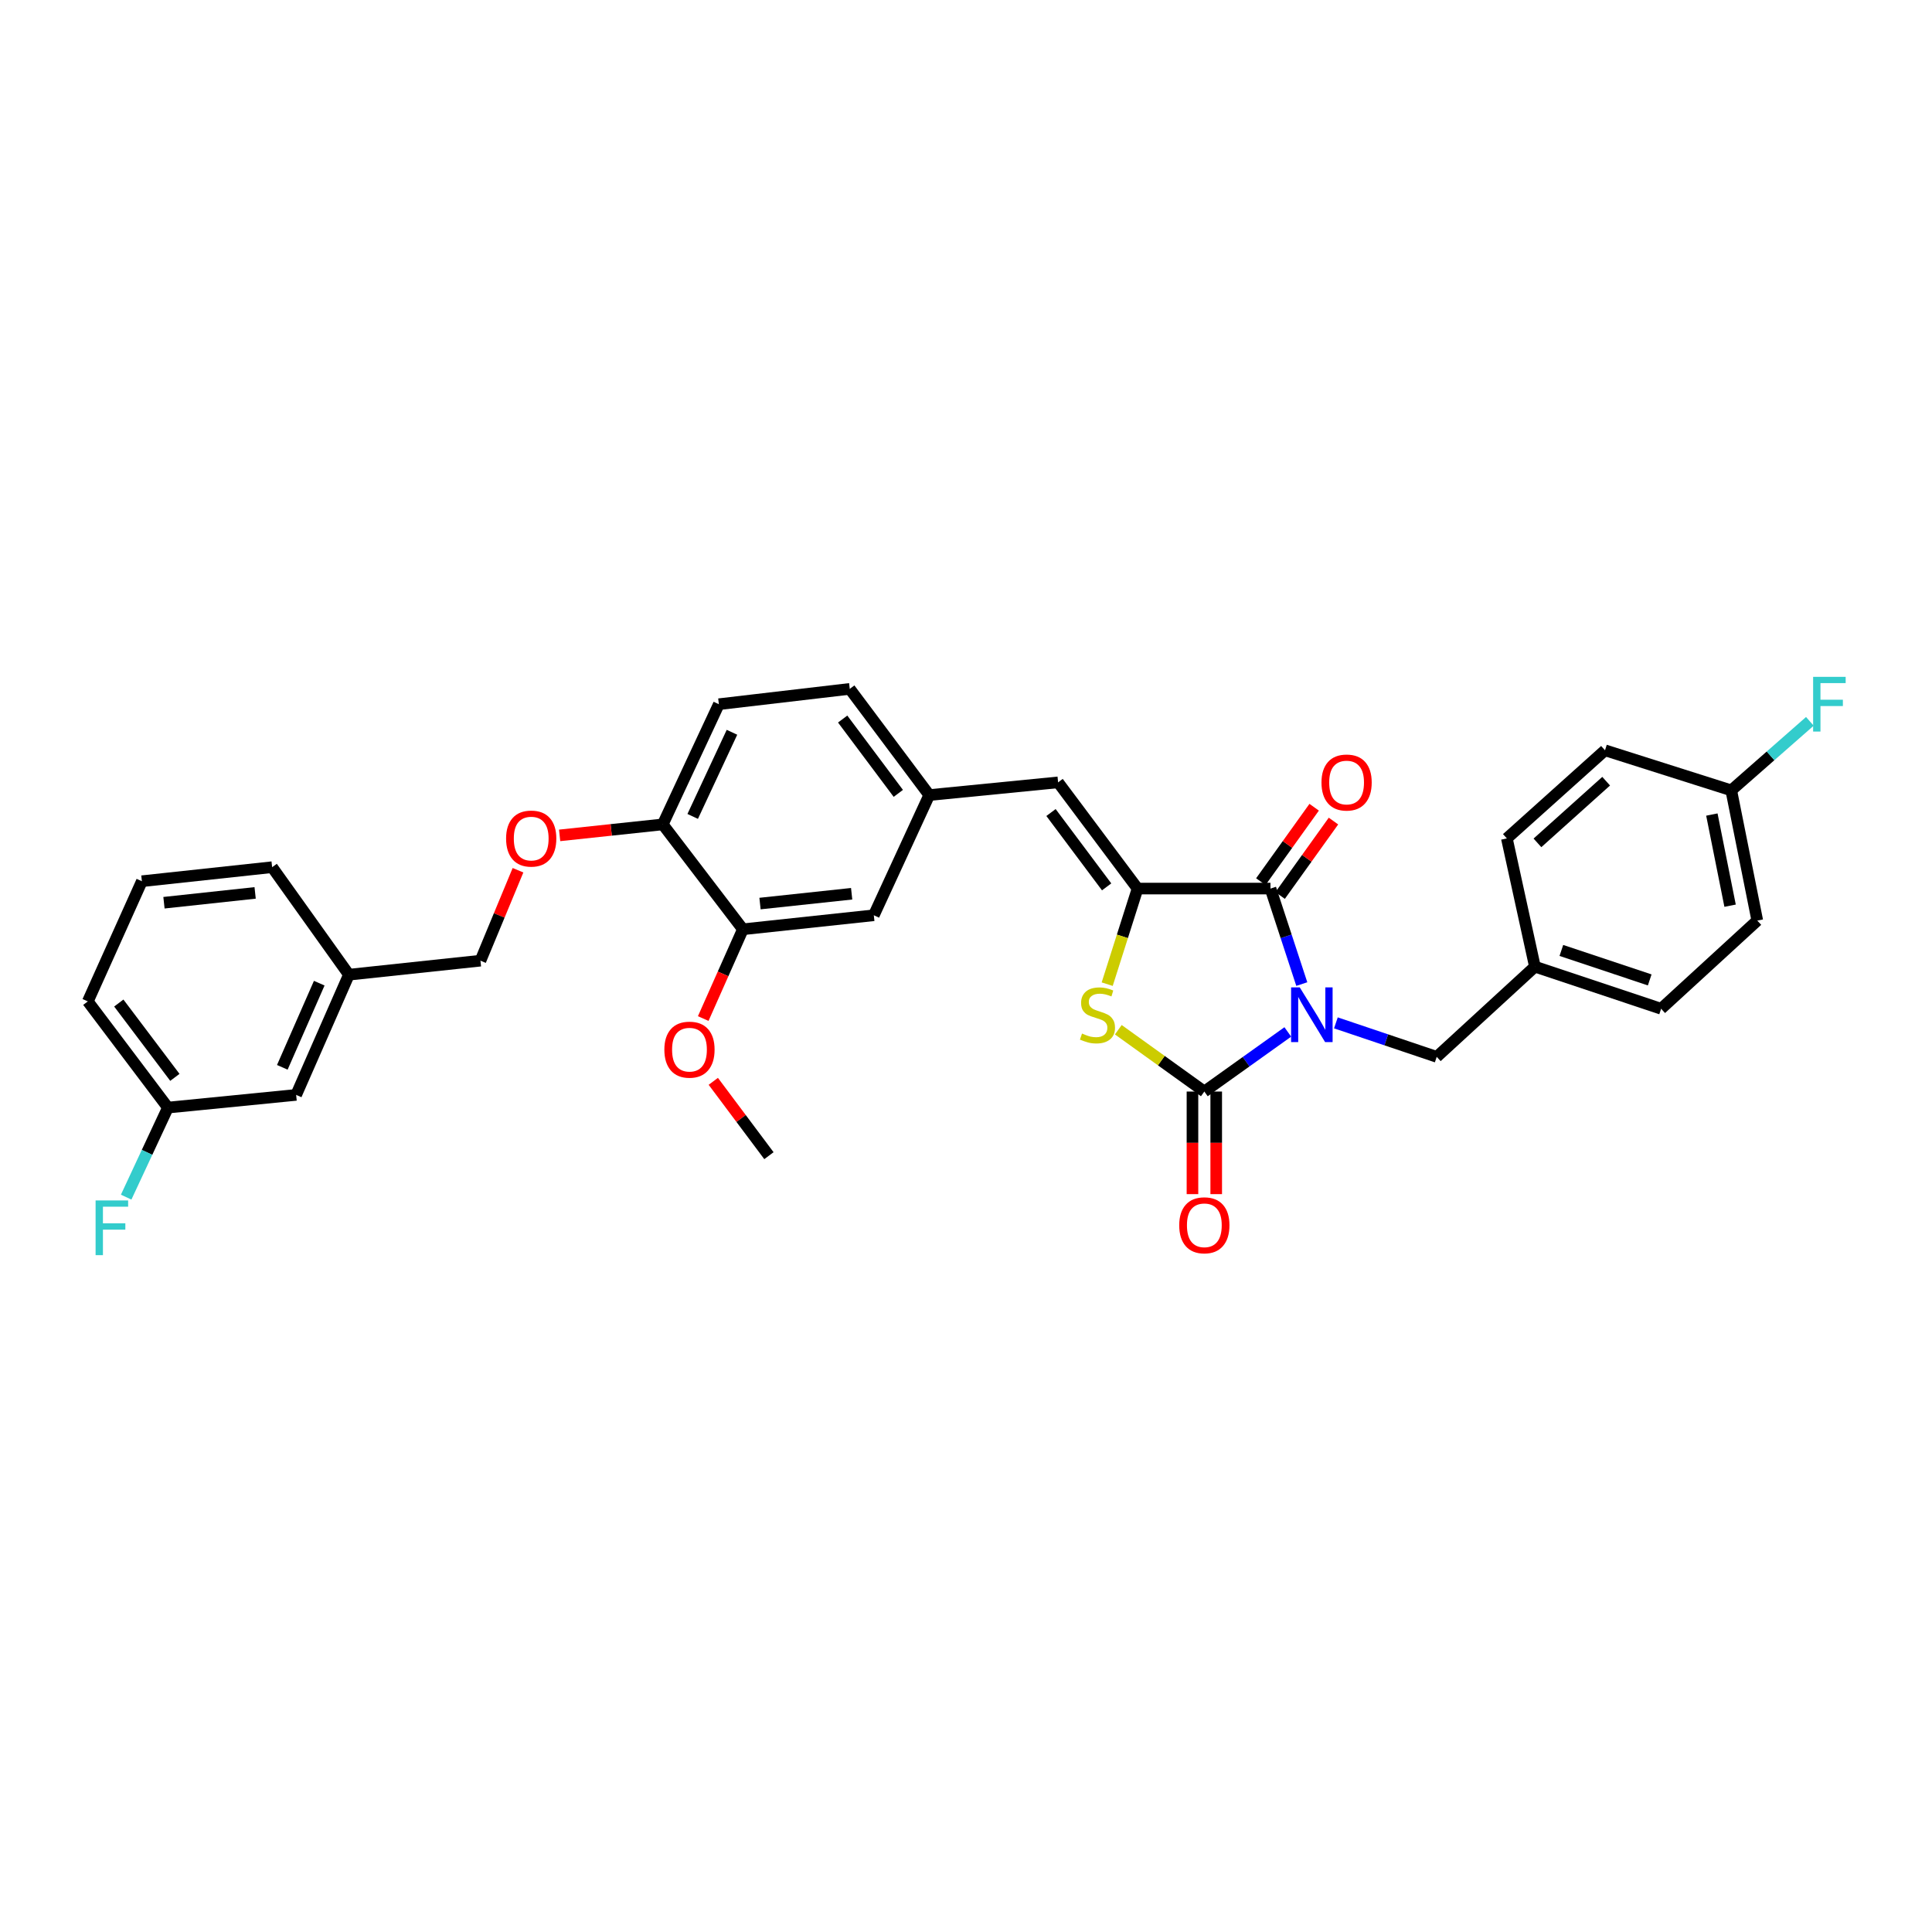 <?xml version='1.0' encoding='iso-8859-1'?>
<svg version='1.1' baseProfile='full'
              xmlns='http://www.w3.org/2000/svg'
                      xmlns:rdkit='http://www.rdkit.org/xml'
                      xmlns:xlink='http://www.w3.org/1999/xlink'
                  xml:space='preserve'
width='1000px' height='1000px' viewBox='0 0 1000 1000'>
<!-- END OF HEADER -->
<rect style='opacity:1.0;fill:#FFFFFF;stroke:none' width='1000' height='1000' x='0' y='0'> </rect>
<path class='bond-0' d='M 666.563,534.127 L 644.963,549.555' style='fill:none;fill-rule:evenodd;stroke:#0000FF;stroke-width:6px;stroke-linecap:butt;stroke-linejoin:miter;stroke-opacity:1' />
<path class='bond-0' d='M 644.963,549.555 L 623.364,564.982' style='fill:none;fill-rule:evenodd;stroke:#000000;stroke-width:6px;stroke-linecap:butt;stroke-linejoin:miter;stroke-opacity:1' />
<path class='bond-1' d='M 673.806,509.357 L 665.702,484.639' style='fill:none;fill-rule:evenodd;stroke:#0000FF;stroke-width:6px;stroke-linecap:butt;stroke-linejoin:miter;stroke-opacity:1' />
<path class='bond-1' d='M 665.702,484.639 L 657.599,459.922' style='fill:none;fill-rule:evenodd;stroke:#000000;stroke-width:6px;stroke-linecap:butt;stroke-linejoin:miter;stroke-opacity:1' />
<path class='bond-5' d='M 691.458,529.431 L 717.553,538.228' style='fill:none;fill-rule:evenodd;stroke:#0000FF;stroke-width:6px;stroke-linecap:butt;stroke-linejoin:miter;stroke-opacity:1' />
<path class='bond-5' d='M 717.553,538.228 L 743.649,547.025' style='fill:none;fill-rule:evenodd;stroke:#000000;stroke-width:6px;stroke-linecap:butt;stroke-linejoin:miter;stroke-opacity:1' />
<path class='bond-3' d='M 623.364,564.982 L 601.099,548.983' style='fill:none;fill-rule:evenodd;stroke:#000000;stroke-width:6px;stroke-linecap:butt;stroke-linejoin:miter;stroke-opacity:1' />
<path class='bond-3' d='M 601.099,548.983 L 578.833,532.984' style='fill:none;fill-rule:evenodd;stroke:#CCCC00;stroke-width:6px;stroke-linecap:butt;stroke-linejoin:miter;stroke-opacity:1' />
<path class='bond-6' d='M 617.217,564.982 L 617.217,591.53' style='fill:none;fill-rule:evenodd;stroke:#000000;stroke-width:6px;stroke-linecap:butt;stroke-linejoin:miter;stroke-opacity:1' />
<path class='bond-6' d='M 617.217,591.53 L 617.217,618.079' style='fill:none;fill-rule:evenodd;stroke:#FF0000;stroke-width:6px;stroke-linecap:butt;stroke-linejoin:miter;stroke-opacity:1' />
<path class='bond-6' d='M 629.512,564.982 L 629.512,591.53' style='fill:none;fill-rule:evenodd;stroke:#000000;stroke-width:6px;stroke-linecap:butt;stroke-linejoin:miter;stroke-opacity:1' />
<path class='bond-6' d='M 629.512,591.53 L 629.512,618.079' style='fill:none;fill-rule:evenodd;stroke:#FF0000;stroke-width:6px;stroke-linecap:butt;stroke-linejoin:miter;stroke-opacity:1' />
<path class='bond-2' d='M 657.599,459.922 L 588.808,459.922' style='fill:none;fill-rule:evenodd;stroke:#000000;stroke-width:6px;stroke-linecap:butt;stroke-linejoin:miter;stroke-opacity:1' />
<path class='bond-8' d='M 662.595,463.503 L 676.399,444.242' style='fill:none;fill-rule:evenodd;stroke:#000000;stroke-width:6px;stroke-linecap:butt;stroke-linejoin:miter;stroke-opacity:1' />
<path class='bond-8' d='M 676.399,444.242 L 690.203,424.982' style='fill:none;fill-rule:evenodd;stroke:#FF0000;stroke-width:6px;stroke-linecap:butt;stroke-linejoin:miter;stroke-opacity:1' />
<path class='bond-8' d='M 652.602,456.341 L 666.406,437.08' style='fill:none;fill-rule:evenodd;stroke:#000000;stroke-width:6px;stroke-linecap:butt;stroke-linejoin:miter;stroke-opacity:1' />
<path class='bond-8' d='M 666.406,437.08 L 680.21,417.82' style='fill:none;fill-rule:evenodd;stroke:#FF0000;stroke-width:6px;stroke-linecap:butt;stroke-linejoin:miter;stroke-opacity:1' />
<path class='bond-4' d='M 588.808,459.922 L 547.668,404.95' style='fill:none;fill-rule:evenodd;stroke:#000000;stroke-width:6px;stroke-linecap:butt;stroke-linejoin:miter;stroke-opacity:1' />
<path class='bond-4' d='M 572.794,459.043 L 543.996,420.563' style='fill:none;fill-rule:evenodd;stroke:#000000;stroke-width:6px;stroke-linecap:butt;stroke-linejoin:miter;stroke-opacity:1' />
<path class='bond-32' d='M 588.808,459.922 L 580.946,484.662' style='fill:none;fill-rule:evenodd;stroke:#000000;stroke-width:6px;stroke-linecap:butt;stroke-linejoin:miter;stroke-opacity:1' />
<path class='bond-32' d='M 580.946,484.662 L 573.083,509.402' style='fill:none;fill-rule:evenodd;stroke:#CCCC00;stroke-width:6px;stroke-linecap:butt;stroke-linejoin:miter;stroke-opacity:1' />
<path class='bond-10' d='M 547.668,404.95 L 480.975,411.528' style='fill:none;fill-rule:evenodd;stroke:#000000;stroke-width:6px;stroke-linecap:butt;stroke-linejoin:miter;stroke-opacity:1' />
<path class='bond-14' d='M 743.649,547.025 L 794.468,500.345' style='fill:none;fill-rule:evenodd;stroke:#000000;stroke-width:6px;stroke-linecap:butt;stroke-linejoin:miter;stroke-opacity:1' />
<path class='bond-7' d='M 384.521,480.994 L 452.287,473.74' style='fill:none;fill-rule:evenodd;stroke:#000000;stroke-width:6px;stroke-linecap:butt;stroke-linejoin:miter;stroke-opacity:1' />
<path class='bond-7' d='M 393.378,467.681 L 440.813,462.603' style='fill:none;fill-rule:evenodd;stroke:#000000;stroke-width:6px;stroke-linecap:butt;stroke-linejoin:miter;stroke-opacity:1' />
<path class='bond-21' d='M 384.521,480.994 L 374.256,504.096' style='fill:none;fill-rule:evenodd;stroke:#000000;stroke-width:6px;stroke-linecap:butt;stroke-linejoin:miter;stroke-opacity:1' />
<path class='bond-21' d='M 374.256,504.096 L 363.991,527.198' style='fill:none;fill-rule:evenodd;stroke:#FF0000;stroke-width:6px;stroke-linecap:butt;stroke-linejoin:miter;stroke-opacity:1' />
<path class='bond-34' d='M 384.521,480.994 L 343.04,426.705' style='fill:none;fill-rule:evenodd;stroke:#000000;stroke-width:6px;stroke-linecap:butt;stroke-linejoin:miter;stroke-opacity:1' />
<path class='bond-9' d='M 343.04,426.705 L 372.083,364.493' style='fill:none;fill-rule:evenodd;stroke:#000000;stroke-width:6px;stroke-linecap:butt;stroke-linejoin:miter;stroke-opacity:1' />
<path class='bond-9' d='M 358.537,422.574 L 378.867,379.026' style='fill:none;fill-rule:evenodd;stroke:#000000;stroke-width:6px;stroke-linecap:butt;stroke-linejoin:miter;stroke-opacity:1' />
<path class='bond-12' d='M 343.04,426.705 L 316.352,429.548' style='fill:none;fill-rule:evenodd;stroke:#000000;stroke-width:6px;stroke-linecap:butt;stroke-linejoin:miter;stroke-opacity:1' />
<path class='bond-12' d='M 316.352,429.548 L 289.665,432.392' style='fill:none;fill-rule:evenodd;stroke:#FF0000;stroke-width:6px;stroke-linecap:butt;stroke-linejoin:miter;stroke-opacity:1' />
<path class='bond-11' d='M 480.975,411.528 L 452.287,473.74' style='fill:none;fill-rule:evenodd;stroke:#000000;stroke-width:6px;stroke-linecap:butt;stroke-linejoin:miter;stroke-opacity:1' />
<path class='bond-15' d='M 480.975,411.528 L 439.835,356.563' style='fill:none;fill-rule:evenodd;stroke:#000000;stroke-width:6px;stroke-linecap:butt;stroke-linejoin:miter;stroke-opacity:1' />
<path class='bond-15' d='M 464.961,410.65 L 436.163,372.175' style='fill:none;fill-rule:evenodd;stroke:#000000;stroke-width:6px;stroke-linecap:butt;stroke-linejoin:miter;stroke-opacity:1' />
<path class='bond-16' d='M 268.115,450.432 L 258.399,473.838' style='fill:none;fill-rule:evenodd;stroke:#FF0000;stroke-width:6px;stroke-linecap:butt;stroke-linejoin:miter;stroke-opacity:1' />
<path class='bond-16' d='M 258.399,473.838 L 248.683,497.244' style='fill:none;fill-rule:evenodd;stroke:#000000;stroke-width:6px;stroke-linecap:butt;stroke-linejoin:miter;stroke-opacity:1' />
<path class='bond-13' d='M 372.083,364.493 L 439.835,356.563' style='fill:none;fill-rule:evenodd;stroke:#000000;stroke-width:6px;stroke-linecap:butt;stroke-linejoin:miter;stroke-opacity:1' />
<path class='bond-24' d='M 794.468,500.345 L 779.947,433.959' style='fill:none;fill-rule:evenodd;stroke:#000000;stroke-width:6px;stroke-linecap:butt;stroke-linejoin:miter;stroke-opacity:1' />
<path class='bond-25' d='M 794.468,500.345 L 859.796,522.134' style='fill:none;fill-rule:evenodd;stroke:#000000;stroke-width:6px;stroke-linecap:butt;stroke-linejoin:miter;stroke-opacity:1' />
<path class='bond-25' d='M 808.158,491.95 L 853.887,507.203' style='fill:none;fill-rule:evenodd;stroke:#000000;stroke-width:6px;stroke-linecap:butt;stroke-linejoin:miter;stroke-opacity:1' />
<path class='bond-20' d='M 248.683,497.244 L 180.596,504.498' style='fill:none;fill-rule:evenodd;stroke:#000000;stroke-width:6px;stroke-linecap:butt;stroke-linejoin:miter;stroke-opacity:1' />
<path class='bond-17' d='M 896.093,409.089 L 909.57,476.486' style='fill:none;fill-rule:evenodd;stroke:#000000;stroke-width:6px;stroke-linecap:butt;stroke-linejoin:miter;stroke-opacity:1' />
<path class='bond-17' d='M 886.058,421.61 L 895.492,468.787' style='fill:none;fill-rule:evenodd;stroke:#000000;stroke-width:6px;stroke-linecap:butt;stroke-linejoin:miter;stroke-opacity:1' />
<path class='bond-22' d='M 896.093,409.089 L 916.437,391.229' style='fill:none;fill-rule:evenodd;stroke:#000000;stroke-width:6px;stroke-linecap:butt;stroke-linejoin:miter;stroke-opacity:1' />
<path class='bond-22' d='M 916.437,391.229 L 936.782,373.368' style='fill:none;fill-rule:evenodd;stroke:#33CCCC;stroke-width:6px;stroke-linecap:butt;stroke-linejoin:miter;stroke-opacity:1' />
<path class='bond-33' d='M 896.093,409.089 L 830.752,388.352' style='fill:none;fill-rule:evenodd;stroke:#000000;stroke-width:6px;stroke-linecap:butt;stroke-linejoin:miter;stroke-opacity:1' />
<path class='bond-18' d='M 153.288,566.717 L 180.596,504.498' style='fill:none;fill-rule:evenodd;stroke:#000000;stroke-width:6px;stroke-linecap:butt;stroke-linejoin:miter;stroke-opacity:1' />
<path class='bond-18' d='M 146.126,552.443 L 165.242,508.889' style='fill:none;fill-rule:evenodd;stroke:#000000;stroke-width:6px;stroke-linecap:butt;stroke-linejoin:miter;stroke-opacity:1' />
<path class='bond-19' d='M 153.288,566.717 L 86.916,573.288' style='fill:none;fill-rule:evenodd;stroke:#000000;stroke-width:6px;stroke-linecap:butt;stroke-linejoin:miter;stroke-opacity:1' />
<path class='bond-23' d='M 86.916,573.288 L 76.11,596.459' style='fill:none;fill-rule:evenodd;stroke:#000000;stroke-width:6px;stroke-linecap:butt;stroke-linejoin:miter;stroke-opacity:1' />
<path class='bond-23' d='M 76.11,596.459 L 65.304,619.631' style='fill:none;fill-rule:evenodd;stroke:#33CCCC;stroke-width:6px;stroke-linecap:butt;stroke-linejoin:miter;stroke-opacity:1' />
<path class='bond-35' d='M 86.916,573.288 L 45.455,518.33' style='fill:none;fill-rule:evenodd;stroke:#000000;stroke-width:6px;stroke-linecap:butt;stroke-linejoin:miter;stroke-opacity:1' />
<path class='bond-35' d='M 90.512,557.64 L 61.489,519.169' style='fill:none;fill-rule:evenodd;stroke:#000000;stroke-width:6px;stroke-linecap:butt;stroke-linejoin:miter;stroke-opacity:1' />
<path class='bond-30' d='M 180.596,504.498 L 140.85,448.85' style='fill:none;fill-rule:evenodd;stroke:#000000;stroke-width:6px;stroke-linecap:butt;stroke-linejoin:miter;stroke-opacity:1' />
<path class='bond-31' d='M 369.201,559.696 L 383.599,578.937' style='fill:none;fill-rule:evenodd;stroke:#FF0000;stroke-width:6px;stroke-linecap:butt;stroke-linejoin:miter;stroke-opacity:1' />
<path class='bond-31' d='M 383.599,578.937 L 397.998,598.178' style='fill:none;fill-rule:evenodd;stroke:#000000;stroke-width:6px;stroke-linecap:butt;stroke-linejoin:miter;stroke-opacity:1' />
<path class='bond-26' d='M 779.947,433.959 L 830.752,388.352' style='fill:none;fill-rule:evenodd;stroke:#000000;stroke-width:6px;stroke-linecap:butt;stroke-linejoin:miter;stroke-opacity:1' />
<path class='bond-26' d='M 795.781,436.267 L 831.345,404.342' style='fill:none;fill-rule:evenodd;stroke:#000000;stroke-width:6px;stroke-linecap:butt;stroke-linejoin:miter;stroke-opacity:1' />
<path class='bond-27' d='M 859.796,522.134 L 909.57,476.486' style='fill:none;fill-rule:evenodd;stroke:#000000;stroke-width:6px;stroke-linecap:butt;stroke-linejoin:miter;stroke-opacity:1' />
<path class='bond-28' d='M 73.439,456.117 L 140.85,448.85' style='fill:none;fill-rule:evenodd;stroke:#000000;stroke-width:6px;stroke-linecap:butt;stroke-linejoin:miter;stroke-opacity:1' />
<path class='bond-28' d='M 84.869,467.251 L 132.056,462.164' style='fill:none;fill-rule:evenodd;stroke:#000000;stroke-width:6px;stroke-linecap:butt;stroke-linejoin:miter;stroke-opacity:1' />
<path class='bond-29' d='M 73.439,456.117 L 45.455,518.33' style='fill:none;fill-rule:evenodd;stroke:#000000;stroke-width:6px;stroke-linecap:butt;stroke-linejoin:miter;stroke-opacity:1' />
<path  class='atom-0' d='M 672.752 511.075
L 682.032 526.075
Q 682.952 527.555, 684.432 530.235
Q 685.912 532.915, 685.992 533.075
L 685.992 511.075
L 689.752 511.075
L 689.752 539.395
L 685.872 539.395
L 675.912 522.995
Q 674.752 521.075, 673.512 518.875
Q 672.312 516.675, 671.952 515.995
L 671.952 539.395
L 668.272 539.395
L 668.272 511.075
L 672.752 511.075
' fill='#0000FF'/>
<path  class='atom-4' d='M 560.051 534.955
Q 560.371 535.075, 561.691 535.635
Q 563.011 536.195, 564.451 536.555
Q 565.931 536.875, 567.371 536.875
Q 570.051 536.875, 571.611 535.595
Q 573.171 534.275, 573.171 531.995
Q 573.171 530.435, 572.371 529.475
Q 571.611 528.515, 570.411 527.995
Q 569.211 527.475, 567.211 526.875
Q 564.691 526.115, 563.171 525.395
Q 561.691 524.675, 560.611 523.155
Q 559.571 521.635, 559.571 519.075
Q 559.571 515.515, 561.971 513.315
Q 564.411 511.115, 569.211 511.115
Q 572.491 511.115, 576.211 512.675
L 575.291 515.755
Q 571.891 514.355, 569.331 514.355
Q 566.571 514.355, 565.051 515.515
Q 563.531 516.635, 563.571 518.595
Q 563.571 520.115, 564.331 521.035
Q 565.131 521.955, 566.251 522.475
Q 567.411 522.995, 569.331 523.595
Q 571.891 524.395, 573.411 525.195
Q 574.931 525.995, 576.011 527.635
Q 577.131 529.235, 577.131 531.995
Q 577.131 535.915, 574.491 538.035
Q 571.891 540.115, 567.531 540.115
Q 565.011 540.115, 563.091 539.555
Q 561.211 539.035, 558.971 538.115
L 560.051 534.955
' fill='#CCCC00'/>
<path  class='atom-7' d='M 610.364 634.207
Q 610.364 627.407, 613.724 623.607
Q 617.084 619.807, 623.364 619.807
Q 629.644 619.807, 633.004 623.607
Q 636.364 627.407, 636.364 634.207
Q 636.364 641.087, 632.964 645.007
Q 629.564 648.887, 623.364 648.887
Q 617.124 648.887, 613.724 645.007
Q 610.364 641.127, 610.364 634.207
M 623.364 645.687
Q 627.684 645.687, 630.004 642.807
Q 632.364 639.887, 632.364 634.207
Q 632.364 628.647, 630.004 625.847
Q 627.684 623.007, 623.364 623.007
Q 619.044 623.007, 616.684 625.807
Q 614.364 628.607, 614.364 634.207
Q 614.364 639.927, 616.684 642.807
Q 619.044 645.687, 623.364 645.687
' fill='#FF0000'/>
<path  class='atom-9' d='M 683.997 405.03
Q 683.997 398.23, 687.357 394.43
Q 690.717 390.63, 696.997 390.63
Q 703.277 390.63, 706.637 394.43
Q 709.997 398.23, 709.997 405.03
Q 709.997 411.91, 706.597 415.83
Q 703.197 419.71, 696.997 419.71
Q 690.757 419.71, 687.357 415.83
Q 683.997 411.95, 683.997 405.03
M 696.997 416.51
Q 701.317 416.51, 703.637 413.63
Q 705.997 410.71, 705.997 405.03
Q 705.997 399.47, 703.637 396.67
Q 701.317 393.83, 696.997 393.83
Q 692.677 393.83, 690.317 396.63
Q 687.997 399.43, 687.997 405.03
Q 687.997 410.75, 690.317 413.63
Q 692.677 416.51, 696.997 416.51
' fill='#FF0000'/>
<path  class='atom-13' d='M 261.953 434.039
Q 261.953 427.239, 265.313 423.439
Q 268.673 419.639, 274.953 419.639
Q 281.233 419.639, 284.593 423.439
Q 287.953 427.239, 287.953 434.039
Q 287.953 440.919, 284.553 444.839
Q 281.153 448.719, 274.953 448.719
Q 268.713 448.719, 265.313 444.839
Q 261.953 440.959, 261.953 434.039
M 274.953 445.519
Q 279.273 445.519, 281.593 442.639
Q 283.953 439.719, 283.953 434.039
Q 283.953 428.479, 281.593 425.679
Q 279.273 422.839, 274.953 422.839
Q 270.633 422.839, 268.273 425.639
Q 265.953 428.439, 265.953 434.039
Q 265.953 439.759, 268.273 442.639
Q 270.633 445.519, 274.953 445.519
' fill='#FF0000'/>
<path  class='atom-22' d='M 343.871 543.3
Q 343.871 536.5, 347.231 532.7
Q 350.591 528.9, 356.871 528.9
Q 363.151 528.9, 366.511 532.7
Q 369.871 536.5, 369.871 543.3
Q 369.871 550.18, 366.471 554.1
Q 363.071 557.98, 356.871 557.98
Q 350.631 557.98, 347.231 554.1
Q 343.871 550.22, 343.871 543.3
M 356.871 554.78
Q 361.191 554.78, 363.511 551.9
Q 365.871 548.98, 365.871 543.3
Q 365.871 537.74, 363.511 534.94
Q 361.191 532.1, 356.871 532.1
Q 352.551 532.1, 350.191 534.9
Q 347.871 537.7, 347.871 543.3
Q 347.871 549.02, 350.191 551.9
Q 352.551 554.78, 356.871 554.78
' fill='#FF0000'/>
<path  class='atom-23' d='M 938.471 350.333
L 955.311 350.333
L 955.311 353.573
L 942.271 353.573
L 942.271 362.173
L 953.871 362.173
L 953.871 365.453
L 942.271 365.453
L 942.271 378.653
L 938.471 378.653
L 938.471 350.333
' fill='#33CCCC'/>
<path  class='atom-24' d='M 49.48 621.347
L 66.32 621.347
L 66.32 624.587
L 53.28 624.587
L 53.28 633.187
L 64.88 633.187
L 64.88 636.467
L 53.28 636.467
L 53.28 649.667
L 49.48 649.667
L 49.48 621.347
' fill='#33CCCC'/>
</svg>
